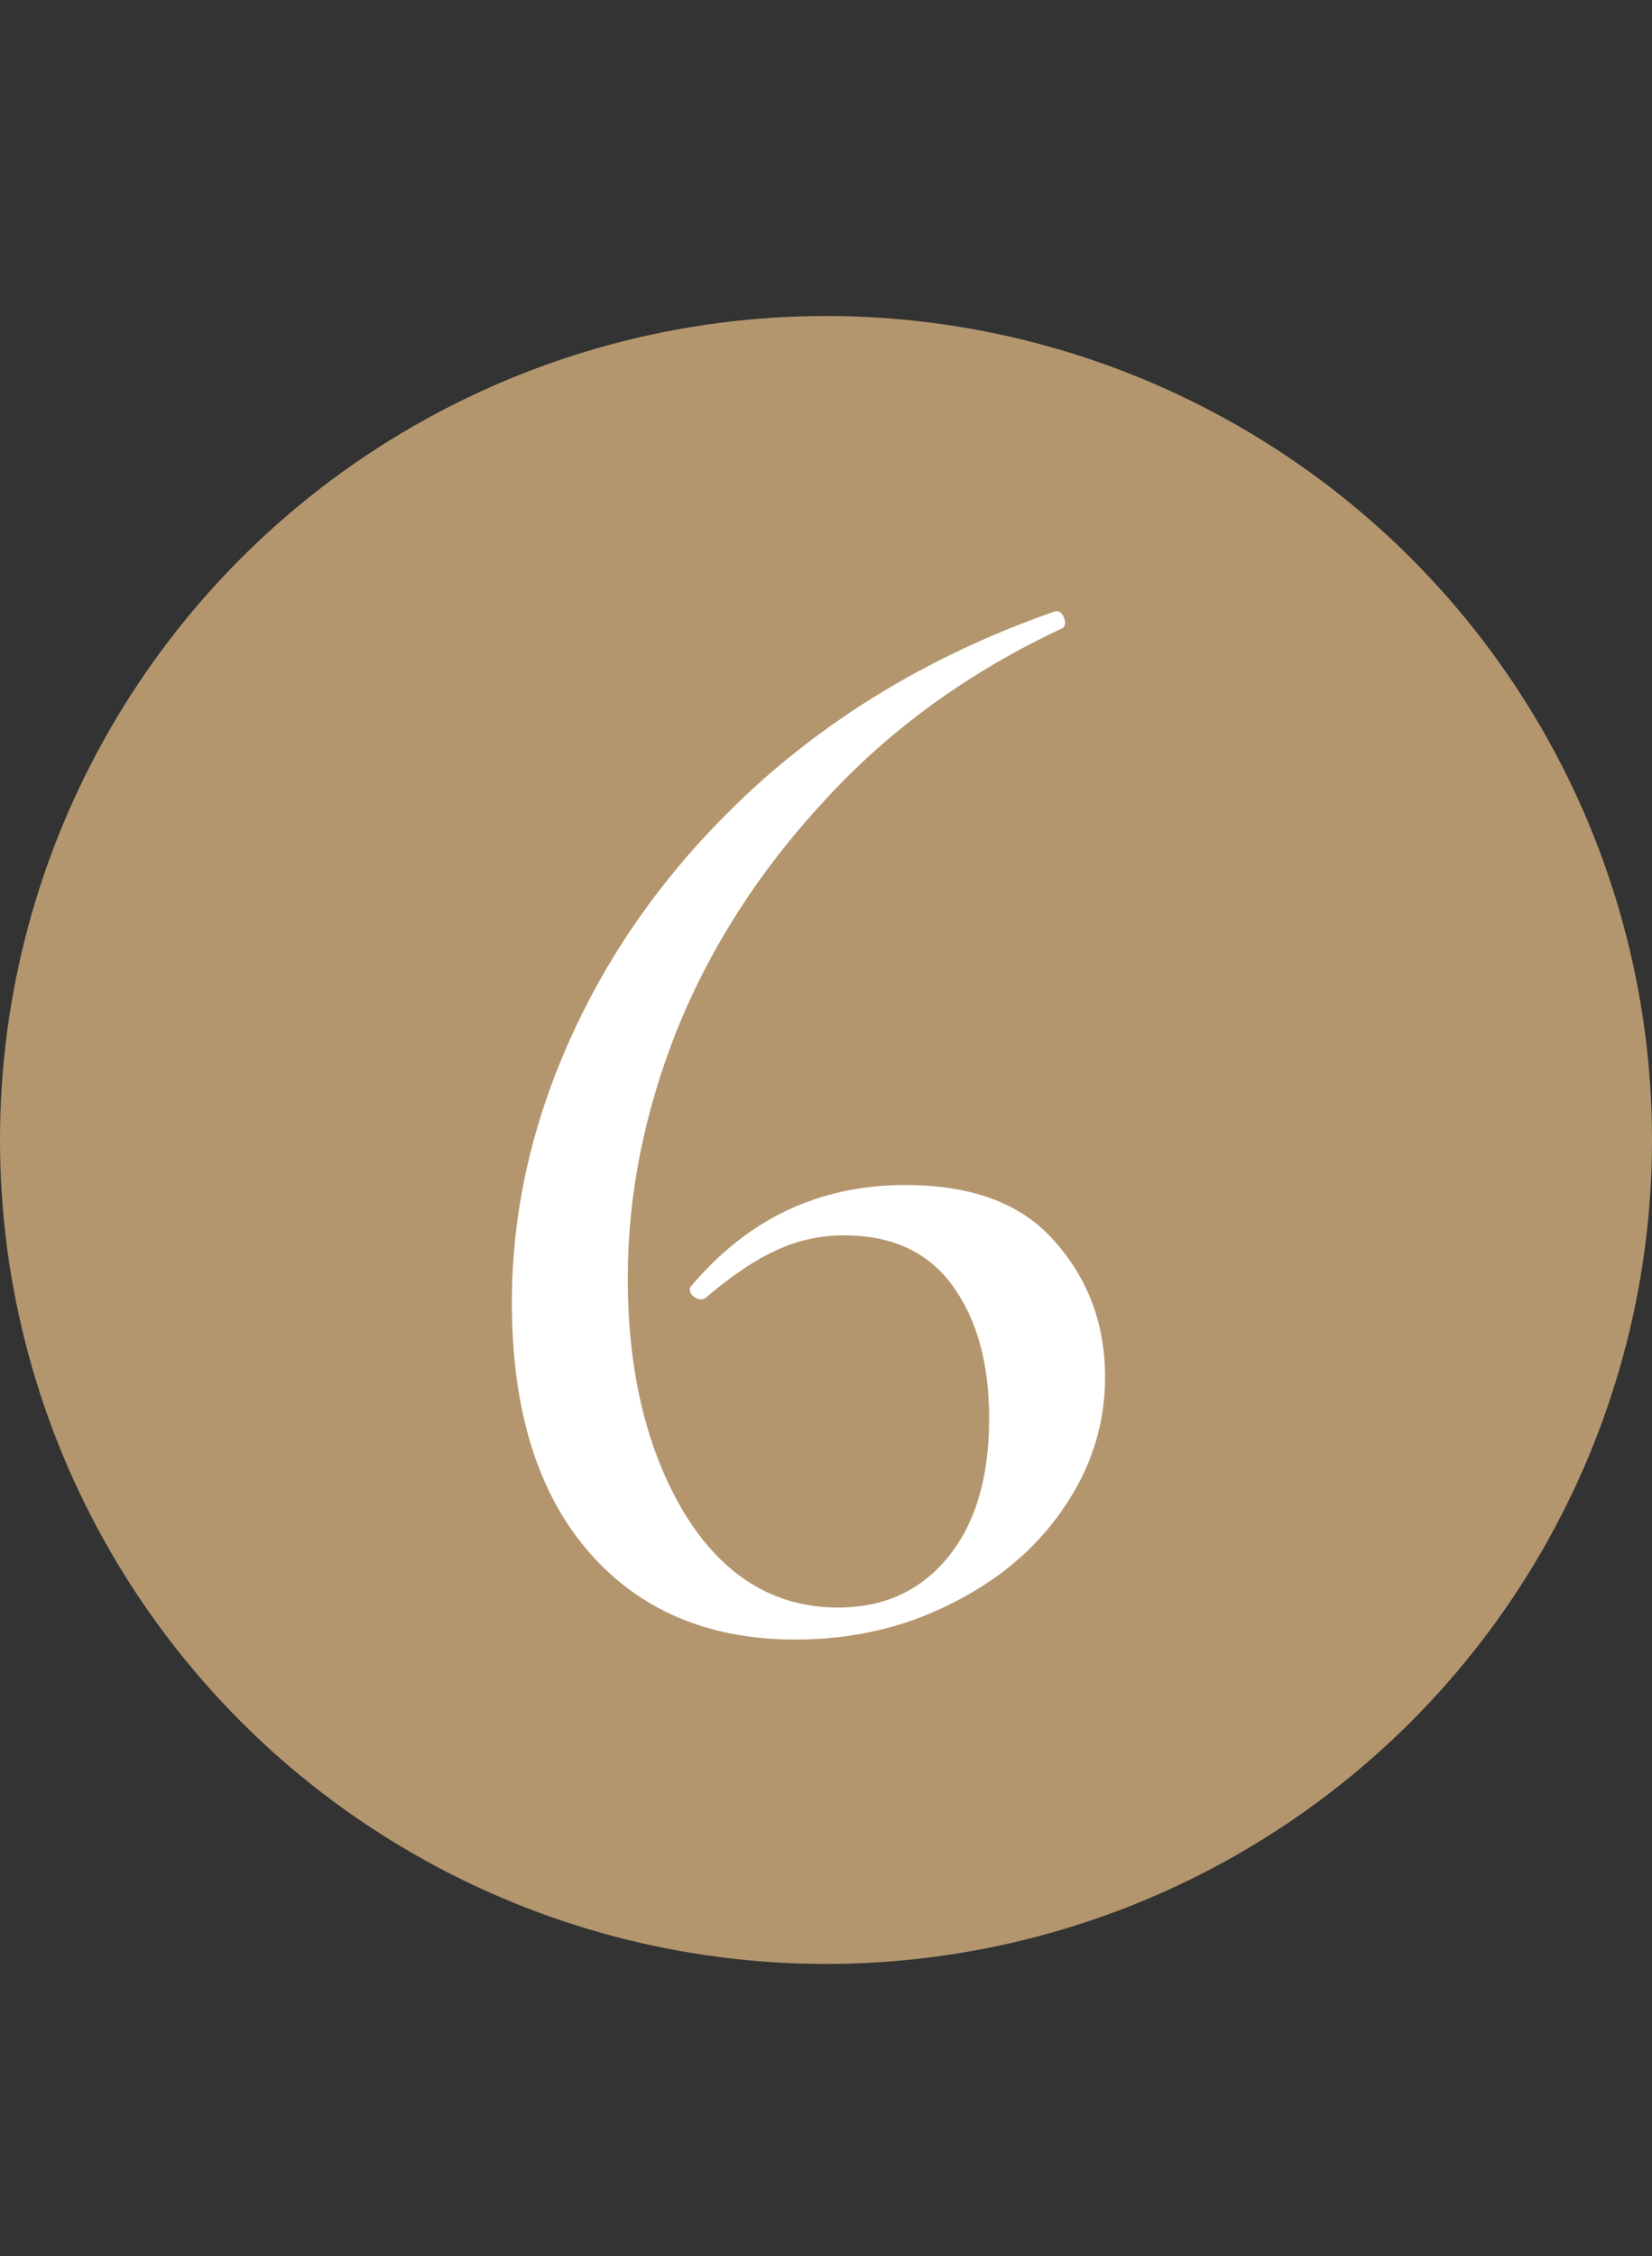 <?xml version="1.0" encoding="UTF-8"?> <svg xmlns="http://www.w3.org/2000/svg" width="52" height="71" viewBox="0 0 52 71" fill="none"><rect x="0" y="0" width="52" height="71" fill="#333333" stroke="none"/><ellipse cx="26" cy="35.872" rx="26" ry="25.928" fill="#B4966E"></ellipse><path d="M28.496 37.289C30.608 37.289 32.176 37.881 33.2 39.065C34.256 40.249 34.784 41.673 34.784 43.337C34.784 44.841 34.336 46.233 33.44 47.513C32.576 48.761 31.392 49.753 29.888 50.489C28.416 51.225 26.8 51.593 25.04 51.593C22.288 51.593 20.112 50.665 18.512 48.809C16.912 46.953 16.112 44.345 16.112 40.985C16.112 38.009 16.8 35.081 18.176 32.201C19.552 29.321 21.52 26.745 24.08 24.473C26.672 22.201 29.712 20.457 33.2 19.241C33.328 19.209 33.424 19.273 33.488 19.433C33.552 19.593 33.536 19.705 33.44 19.769C30.496 21.145 28 22.953 25.952 25.193C23.904 27.401 22.352 29.817 21.296 32.441C20.272 35.033 19.76 37.625 19.76 40.217C19.76 43.161 20.352 45.625 21.536 47.609C22.752 49.593 24.368 50.585 26.384 50.585C27.824 50.585 28.976 50.057 29.84 49.001C30.704 47.945 31.136 46.489 31.136 44.633C31.136 42.905 30.752 41.513 29.984 40.457C29.216 39.401 28.08 38.873 26.576 38.873C25.808 38.873 25.088 39.033 24.416 39.353C23.776 39.641 23.04 40.137 22.208 40.841C22.176 40.873 22.128 40.889 22.064 40.889C21.968 40.889 21.872 40.841 21.776 40.745C21.712 40.649 21.696 40.569 21.728 40.505C23.52 38.361 25.776 37.289 28.496 37.289Z" fill="white"></path></svg> 